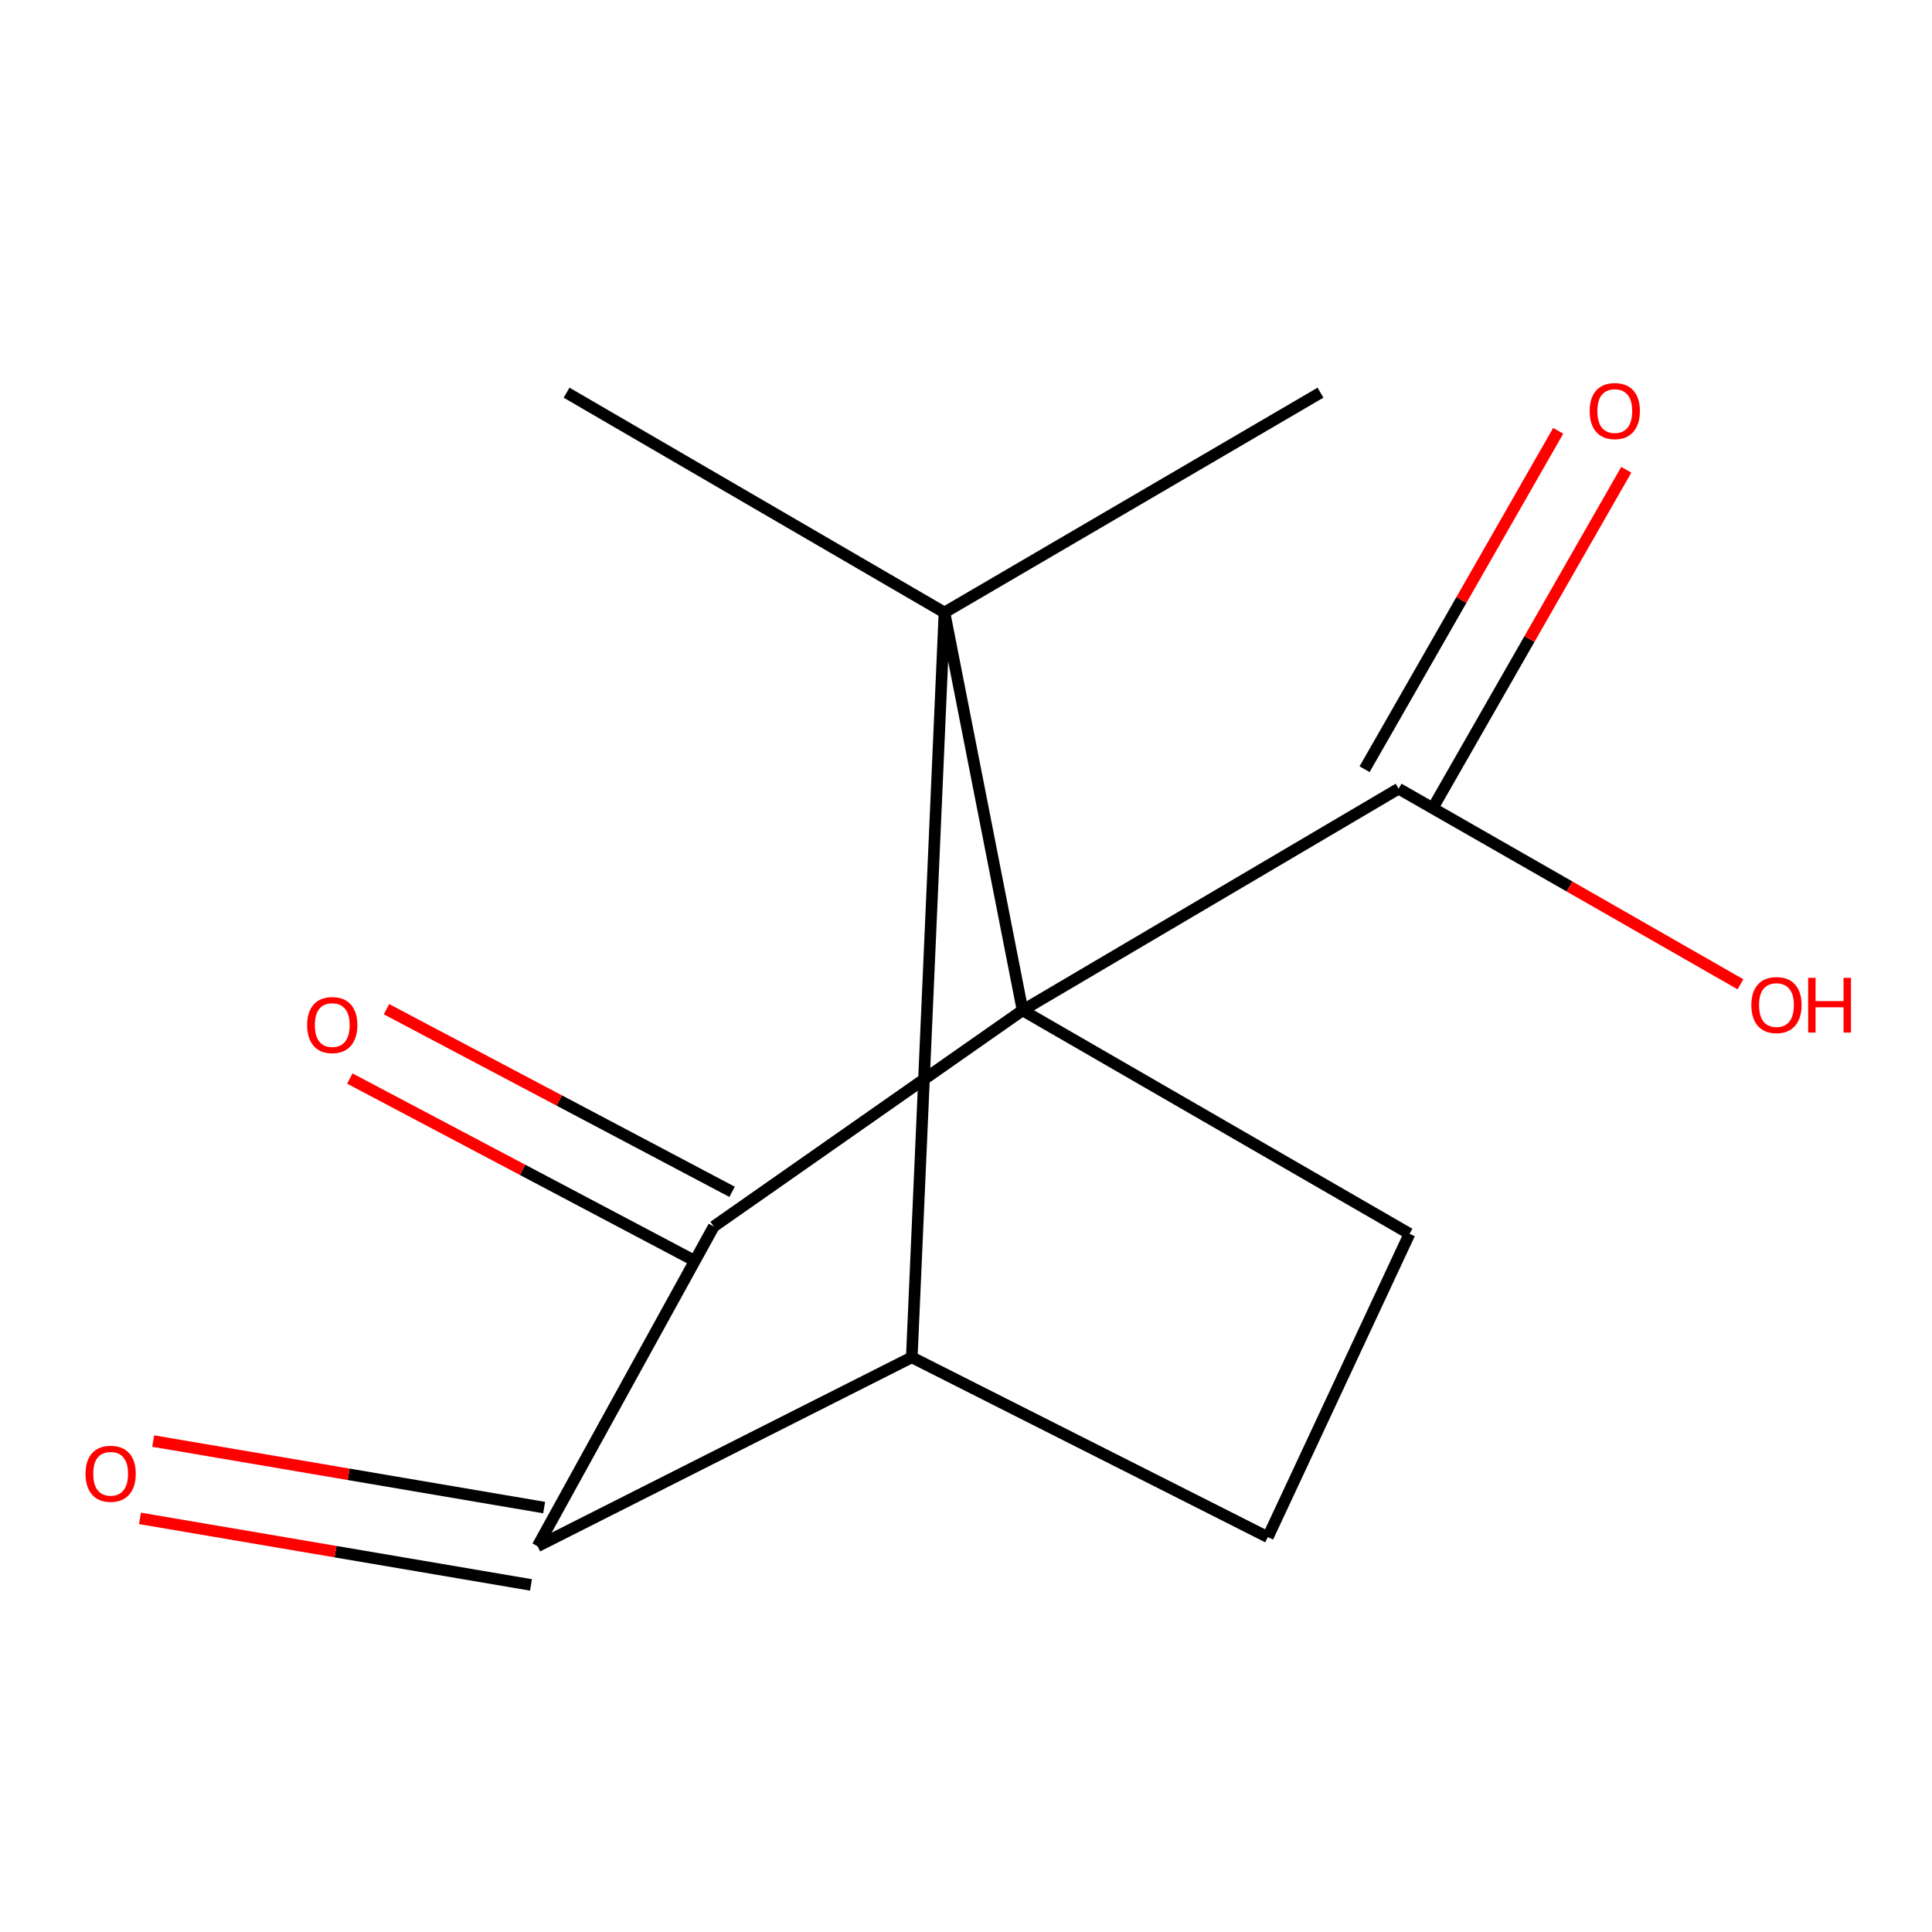 <?xml version='1.0' encoding='iso-8859-1'?>
<svg version='1.1' baseProfile='full'
              xmlns='http://www.w3.org/2000/svg'
                      xmlns:rdkit='http://www.rdkit.org/xml'
                      xmlns:xlink='http://www.w3.org/1999/xlink'
                  xml:space='preserve'
width='1000px' height='1000px' viewBox='0 0 1000 1000'>
<!-- END OF HEADER -->
<rect style='opacity:1.0;fill:#FFFFFF;stroke:none' width='1000' height='1000' x='0' y='0'> </rect>
<path class='bond-0' d='M 529.279,522.952 L 369.44,634.836' style='fill:none;fill-rule:evenodd;stroke:#000000;stroke-width:6px;stroke-linecap:butt;stroke-linejoin:miter;stroke-opacity:1' />
<path class='bond-1' d='M 529.279,522.952 L 488.857,317.028' style='fill:none;fill-rule:evenodd;stroke:#000000;stroke-width:6px;stroke-linecap:butt;stroke-linejoin:miter;stroke-opacity:1' />
<path class='bond-4' d='M 529.279,522.952 L 723.925,408.227' style='fill:none;fill-rule:evenodd;stroke:#000000;stroke-width:6px;stroke-linecap:butt;stroke-linejoin:miter;stroke-opacity:1' />
<path class='bond-5' d='M 529.279,522.952 L 729.564,638.603' style='fill:none;fill-rule:evenodd;stroke:#000000;stroke-width:6px;stroke-linecap:butt;stroke-linejoin:miter;stroke-opacity:1' />
<path class='bond-2' d='M 369.44,634.836 L 278.241,800.338' style='fill:none;fill-rule:evenodd;stroke:#000000;stroke-width:6px;stroke-linecap:butt;stroke-linejoin:miter;stroke-opacity:1' />
<path class='bond-7' d='M 378.925,616.887 L 289.484,569.622' style='fill:none;fill-rule:evenodd;stroke:#000000;stroke-width:6px;stroke-linecap:butt;stroke-linejoin:miter;stroke-opacity:1' />
<path class='bond-7' d='M 289.484,569.622 L 200.043,522.358' style='fill:none;fill-rule:evenodd;stroke:#FF0000;stroke-width:6px;stroke-linecap:butt;stroke-linejoin:miter;stroke-opacity:1' />
<path class='bond-7' d='M 359.954,652.785 L 270.513,605.521' style='fill:none;fill-rule:evenodd;stroke:#000000;stroke-width:6px;stroke-linecap:butt;stroke-linejoin:miter;stroke-opacity:1' />
<path class='bond-7' d='M 270.513,605.521 L 181.073,558.256' style='fill:none;fill-rule:evenodd;stroke:#FF0000;stroke-width:6px;stroke-linecap:butt;stroke-linejoin:miter;stroke-opacity:1' />
<path class='bond-3' d='M 488.857,317.028 L 471.939,702.552' style='fill:none;fill-rule:evenodd;stroke:#000000;stroke-width:6px;stroke-linecap:butt;stroke-linejoin:miter;stroke-opacity:1' />
<path class='bond-10' d='M 488.857,317.028 L 683.48,203.25' style='fill:none;fill-rule:evenodd;stroke:#000000;stroke-width:6px;stroke-linecap:butt;stroke-linejoin:miter;stroke-opacity:1' />
<path class='bond-11' d='M 488.857,317.028 L 293.264,203.25' style='fill:none;fill-rule:evenodd;stroke:#000000;stroke-width:6px;stroke-linecap:butt;stroke-linejoin:miter;stroke-opacity:1' />
<path class='bond-8' d='M 281.647,780.324 L 180.464,763.105' style='fill:none;fill-rule:evenodd;stroke:#000000;stroke-width:6px;stroke-linecap:butt;stroke-linejoin:miter;stroke-opacity:1' />
<path class='bond-8' d='M 180.464,763.105 L 79.281,745.887' style='fill:none;fill-rule:evenodd;stroke:#FF0000;stroke-width:6px;stroke-linecap:butt;stroke-linejoin:miter;stroke-opacity:1' />
<path class='bond-8' d='M 274.835,820.351 L 173.652,803.133' style='fill:none;fill-rule:evenodd;stroke:#000000;stroke-width:6px;stroke-linecap:butt;stroke-linejoin:miter;stroke-opacity:1' />
<path class='bond-8' d='M 173.652,803.133 L 72.469,785.914' style='fill:none;fill-rule:evenodd;stroke:#FF0000;stroke-width:6px;stroke-linecap:butt;stroke-linejoin:miter;stroke-opacity:1' />
<path class='bond-14' d='M 278.241,800.338 L 471.939,702.552' style='fill:none;fill-rule:evenodd;stroke:#000000;stroke-width:6px;stroke-linecap:butt;stroke-linejoin:miter;stroke-opacity:1' />
<path class='bond-13' d='M 471.939,702.552 L 656.231,795.623' style='fill:none;fill-rule:evenodd;stroke:#000000;stroke-width:6px;stroke-linecap:butt;stroke-linejoin:miter;stroke-opacity:1' />
<path class='bond-9' d='M 741.546,418.309 L 791.654,330.731' style='fill:none;fill-rule:evenodd;stroke:#000000;stroke-width:6px;stroke-linecap:butt;stroke-linejoin:miter;stroke-opacity:1' />
<path class='bond-9' d='M 791.654,330.731 L 841.762,243.153' style='fill:none;fill-rule:evenodd;stroke:#FF0000;stroke-width:6px;stroke-linecap:butt;stroke-linejoin:miter;stroke-opacity:1' />
<path class='bond-9' d='M 706.304,398.145 L 756.412,310.567' style='fill:none;fill-rule:evenodd;stroke:#000000;stroke-width:6px;stroke-linecap:butt;stroke-linejoin:miter;stroke-opacity:1' />
<path class='bond-9' d='M 756.412,310.567 L 806.52,222.989' style='fill:none;fill-rule:evenodd;stroke:#FF0000;stroke-width:6px;stroke-linecap:butt;stroke-linejoin:miter;stroke-opacity:1' />
<path class='bond-12' d='M 723.925,408.227 L 812.394,458.849' style='fill:none;fill-rule:evenodd;stroke:#000000;stroke-width:6px;stroke-linecap:butt;stroke-linejoin:miter;stroke-opacity:1' />
<path class='bond-12' d='M 812.394,458.849 L 900.862,509.471' style='fill:none;fill-rule:evenodd;stroke:#FF0000;stroke-width:6px;stroke-linecap:butt;stroke-linejoin:miter;stroke-opacity:1' />
<path class='bond-6' d='M 729.564,638.603 L 656.231,795.623' style='fill:none;fill-rule:evenodd;stroke:#000000;stroke-width:6px;stroke-linecap:butt;stroke-linejoin:miter;stroke-opacity:1' />
<path  class='atom-8' d='M 158.974 530.566
Q 158.974 523.766, 162.334 519.966
Q 165.694 516.166, 171.974 516.166
Q 178.254 516.166, 181.614 519.966
Q 184.974 523.766, 184.974 530.566
Q 184.974 537.446, 181.574 541.366
Q 178.174 545.246, 171.974 545.246
Q 165.734 545.246, 162.334 541.366
Q 158.974 537.486, 158.974 530.566
M 171.974 542.046
Q 176.294 542.046, 178.614 539.166
Q 180.974 536.246, 180.974 530.566
Q 180.974 525.006, 178.614 522.206
Q 176.294 519.366, 171.974 519.366
Q 167.654 519.366, 165.294 522.166
Q 162.974 524.966, 162.974 530.566
Q 162.974 536.286, 165.294 539.166
Q 167.654 542.046, 171.974 542.046
' fill='#FF0000'/>
<path  class='atom-9' d='M 44.271 762.815
Q 44.271 756.015, 47.631 752.215
Q 50.991 748.415, 57.271 748.415
Q 63.551 748.415, 66.911 752.215
Q 70.271 756.015, 70.271 762.815
Q 70.271 769.695, 66.871 773.615
Q 63.471 777.495, 57.271 777.495
Q 51.031 777.495, 47.631 773.615
Q 44.271 769.735, 44.271 762.815
M 57.271 774.295
Q 61.591 774.295, 63.911 771.415
Q 66.271 768.495, 66.271 762.815
Q 66.271 757.255, 63.911 754.455
Q 61.591 751.615, 57.271 751.615
Q 52.951 751.615, 50.591 754.415
Q 48.271 757.215, 48.271 762.815
Q 48.271 768.535, 50.591 771.415
Q 52.951 774.295, 57.271 774.295
' fill='#FF0000'/>
<path  class='atom-10' d='M 822.808 212.759
Q 822.808 205.959, 826.168 202.159
Q 829.528 198.359, 835.808 198.359
Q 842.088 198.359, 845.448 202.159
Q 848.808 205.959, 848.808 212.759
Q 848.808 219.639, 845.408 223.559
Q 842.008 227.439, 835.808 227.439
Q 829.568 227.439, 826.168 223.559
Q 822.808 219.679, 822.808 212.759
M 835.808 224.239
Q 840.128 224.239, 842.448 221.359
Q 844.808 218.439, 844.808 212.759
Q 844.808 207.199, 842.448 204.399
Q 840.128 201.559, 835.808 201.559
Q 831.488 201.559, 829.128 204.359
Q 826.808 207.159, 826.808 212.759
Q 826.808 218.479, 829.128 221.359
Q 831.488 224.239, 835.808 224.239
' fill='#FF0000'/>
<path  class='atom-13' d='M 906.495 520.213
Q 906.495 513.413, 909.855 509.613
Q 913.215 505.813, 919.495 505.813
Q 925.775 505.813, 929.135 509.613
Q 932.495 513.413, 932.495 520.213
Q 932.495 527.093, 929.095 531.013
Q 925.695 534.893, 919.495 534.893
Q 913.255 534.893, 909.855 531.013
Q 906.495 527.133, 906.495 520.213
M 919.495 531.693
Q 923.815 531.693, 926.135 528.813
Q 928.495 525.893, 928.495 520.213
Q 928.495 514.653, 926.135 511.853
Q 923.815 509.013, 919.495 509.013
Q 915.175 509.013, 912.815 511.813
Q 910.495 514.613, 910.495 520.213
Q 910.495 525.933, 912.815 528.813
Q 915.175 531.693, 919.495 531.693
' fill='#FF0000'/>
<path  class='atom-13' d='M 935.895 506.133
L 939.735 506.133
L 939.735 518.173
L 954.215 518.173
L 954.215 506.133
L 958.055 506.133
L 958.055 534.453
L 954.215 534.453
L 954.215 521.373
L 939.735 521.373
L 939.735 534.453
L 935.895 534.453
L 935.895 506.133
' fill='#FF0000'/>
</svg>
